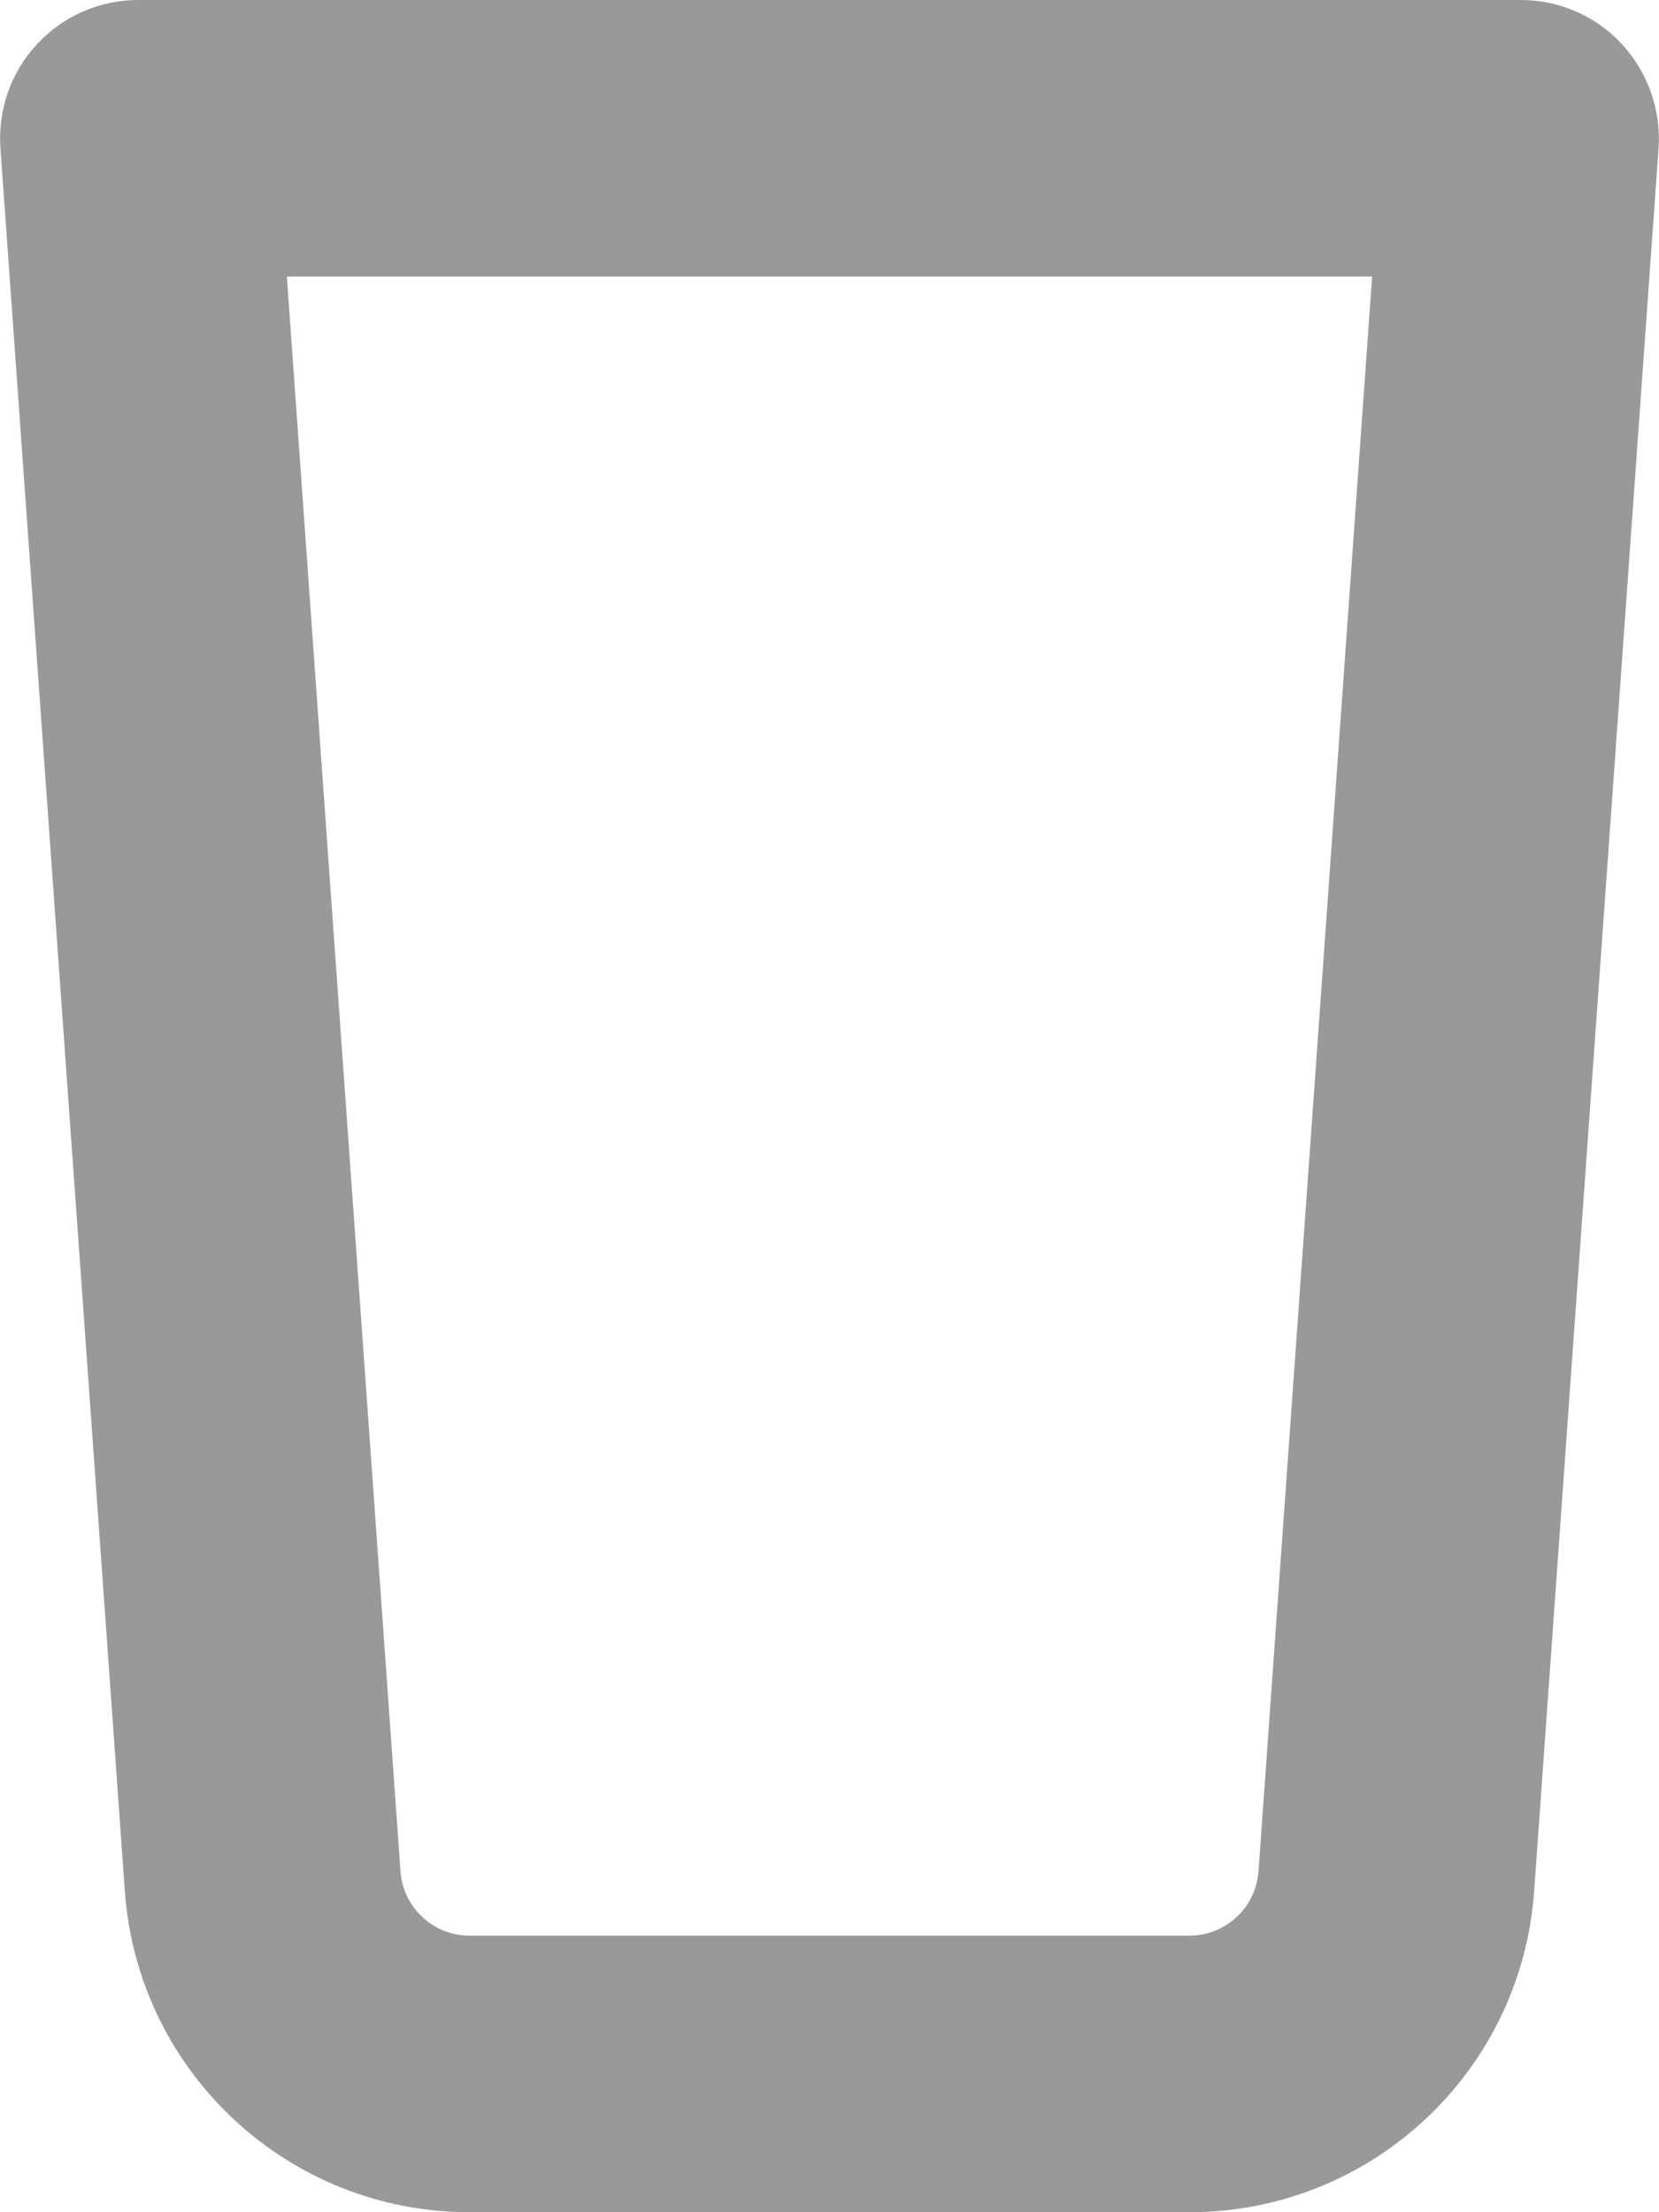 <svg xmlns="http://www.w3.org/2000/svg" viewBox="0 0 384 512"><!--! Font Awesome Pro 6.4.0 by @fontawesome - https://fontawesome.com License - https://fontawesome.com/license (Commercial License) Copyright 2023 Fonticons, Inc. --><defs><style>.fa-secondary{opacity:.4}</style></defs><path class="fa-secondary" d="M8.6 10.2C14.6 3.7 23.1 0 32 0H352c8.9 0 17.4 3.7 23.4 10.2s9.1 15.2 8.5 24.1L355.1 437.7c-3 41.9-37.8 74.3-79.8 74.3H108.7c-42 0-76.8-32.4-79.8-74.3L.1 34.3c-.6-8.9 2.4-17.6 8.5-24.1zM66.4 64L92.7 433.1c.6 8.4 7.6 14.9 16 14.9H275.3c8.4 0 15.4-6.5 16-14.9L317.6 64H66.4z"/></svg>